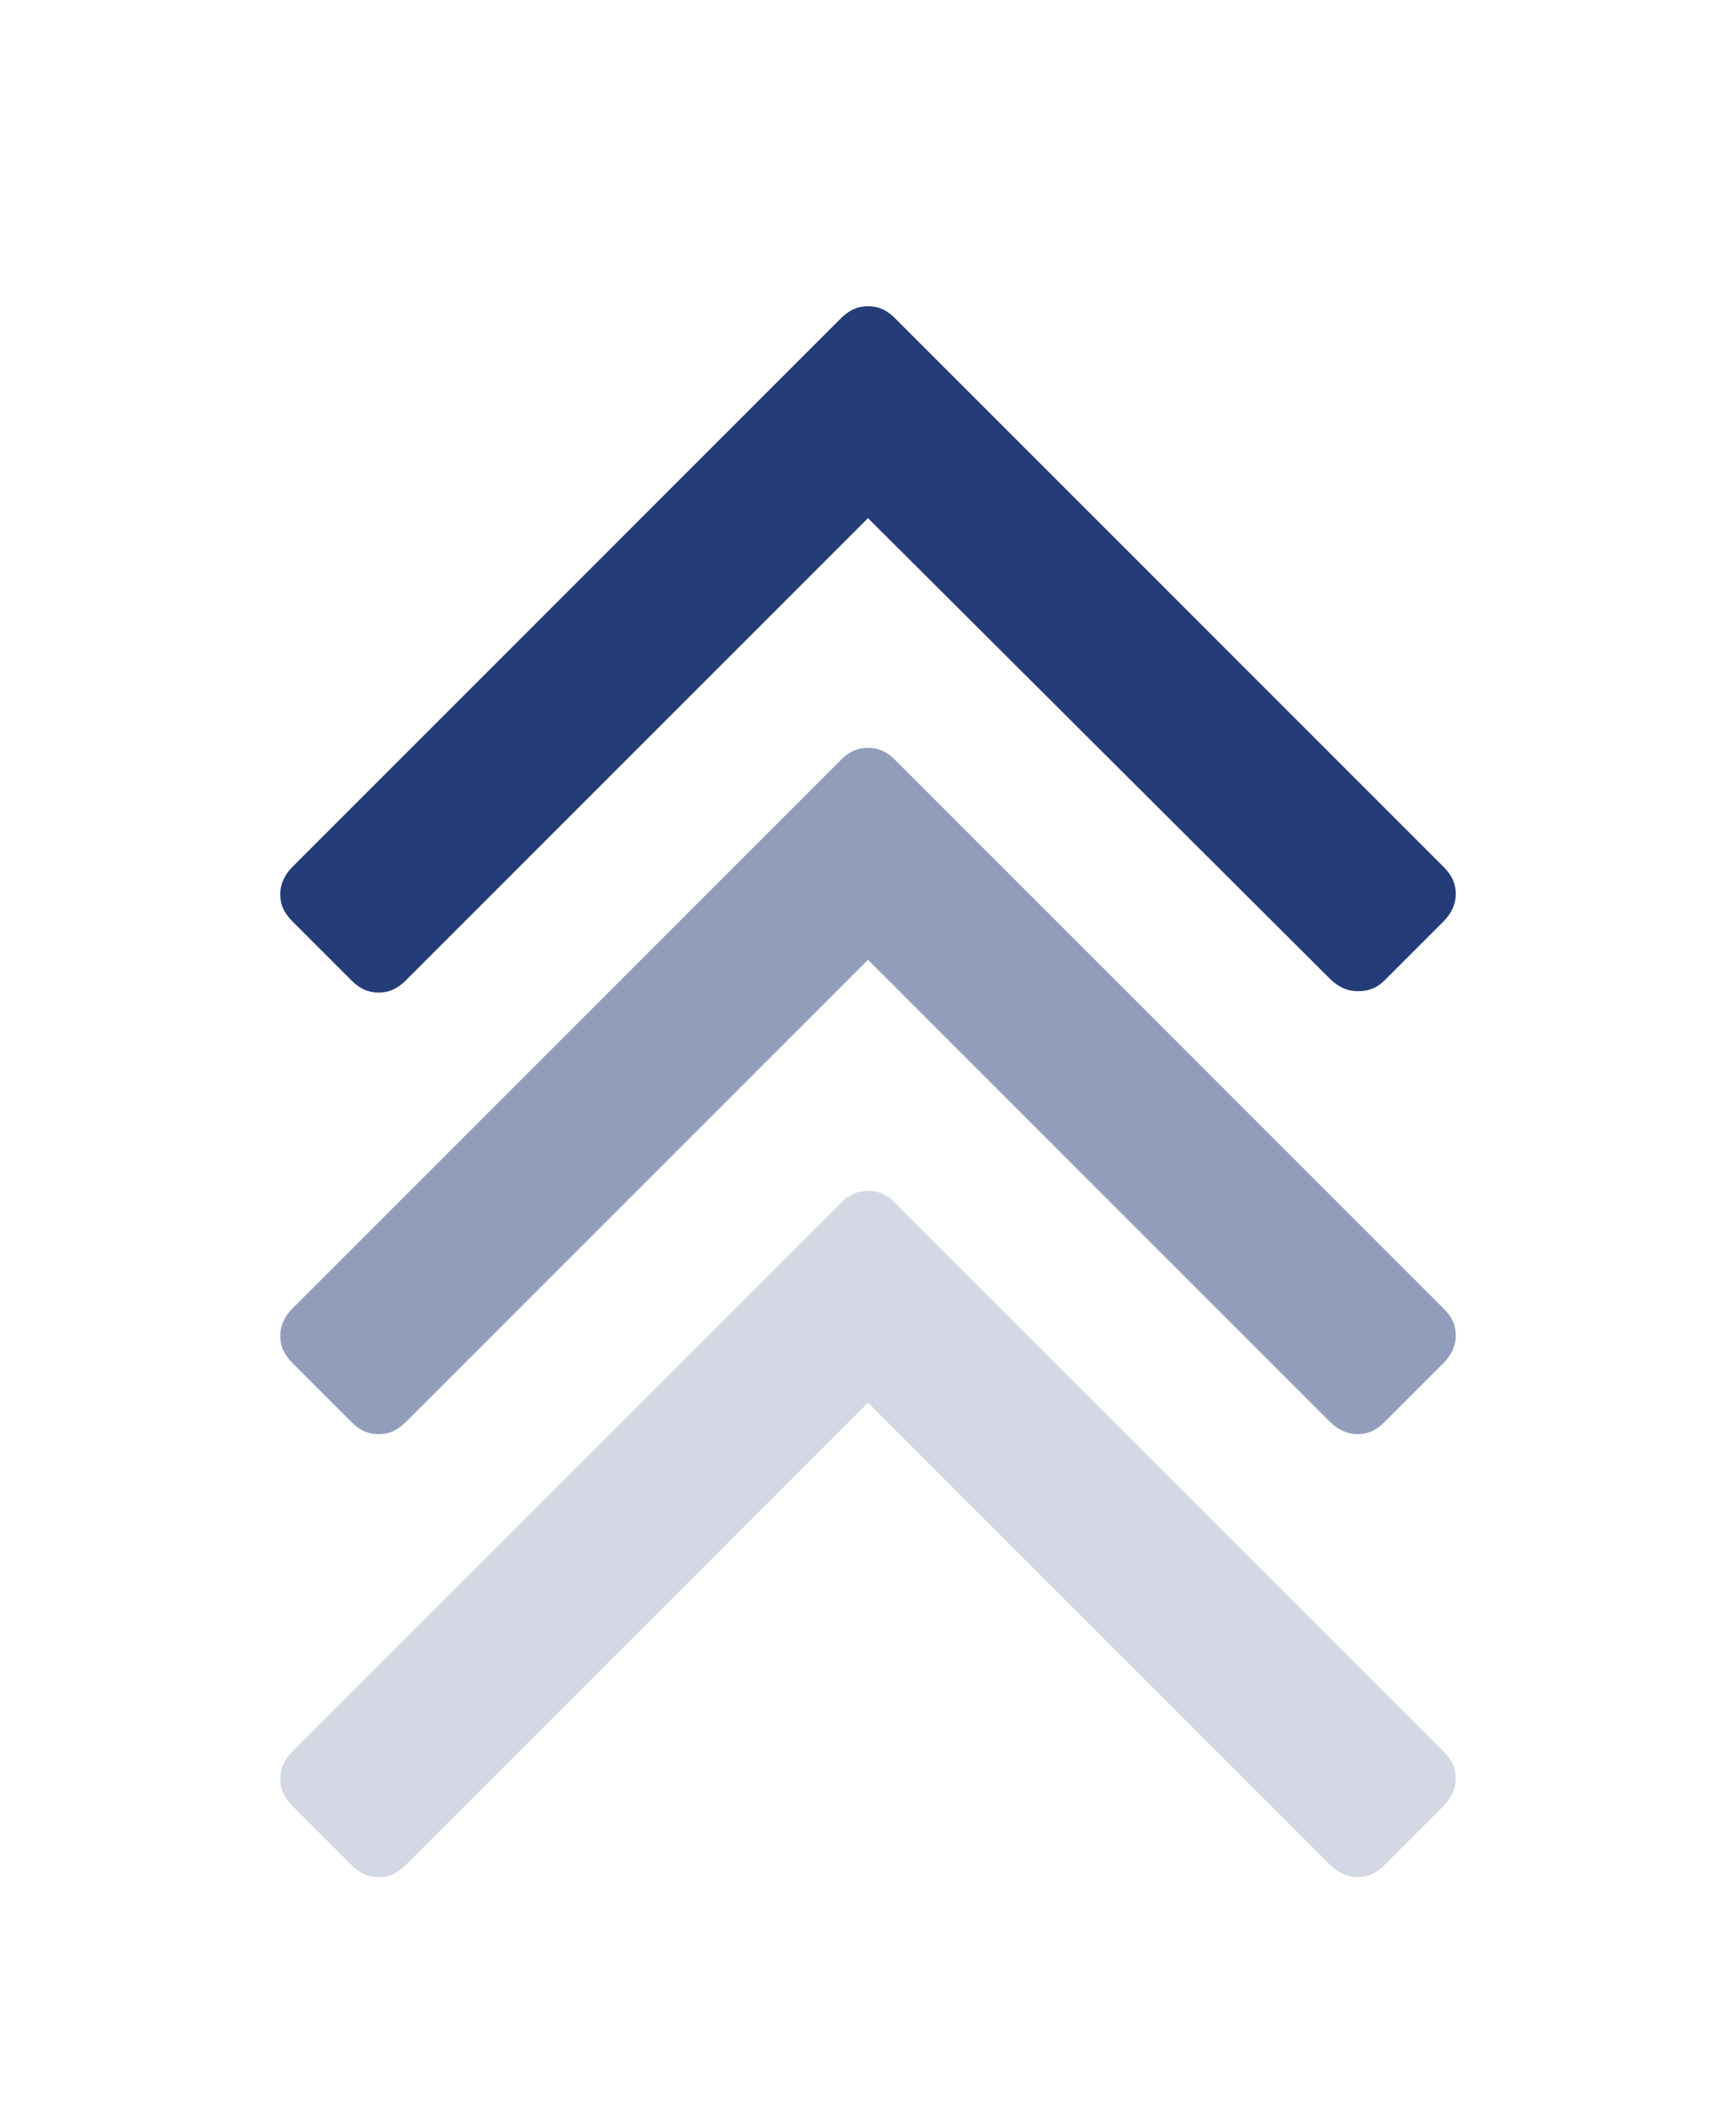 <?xml version="1.0" encoding="UTF-8"?> <svg xmlns="http://www.w3.org/2000/svg" xmlns:xlink="http://www.w3.org/1999/xlink" version="1.1" id="Layer_1" x="0px" y="0px" viewBox="0 0 127 153.8" style="enable-background:new 0 0 127 153.8;" xml:space="preserve"> <style type="text/css"> .st0{fill:#243C77;} .st1{opacity:0.5;} .st2{opacity:0.2;} </style> <g> <path class="st0" d="M99.3,72.5c-0.7,0-1.4-0.3-2-0.9L63.5,37.9L29.7,71.7c-0.6,0.6-1.2,0.9-2,0.9s-1.4-0.3-2-0.9l-4.3-4.3 c-0.6-0.6-0.9-1.2-0.9-2c0-0.7,0.3-1.4,0.9-2l40.1-40.1c0.6-0.6,1.2-0.9,2-0.9s1.4,0.3,2,0.9l40.1,40.1c0.6,0.6,0.9,1.2,0.9,2 c0,0.7-0.3,1.4-0.9,2l-4.3,4.3C100.7,72.3,100.1,72.5,99.3,72.5z"></path> </g> <g class="st1"> <path class="st0" d="M99.3,104.9c-0.7,0-1.4-0.3-2-0.9L63.5,70.2l-33.8,33.8c-0.6,0.6-1.2,0.9-2,0.9s-1.4-0.3-2-0.9l-4.3-4.3 c-0.6-0.6-0.9-1.2-0.9-2c0-0.7,0.3-1.4,0.9-2l40.1-40.1c0.6-0.6,1.2-0.9,2-0.9s1.4,0.3,2,0.9l40.1,40.1c0.6,0.6,0.9,1.2,0.9,2 c0,0.7-0.3,1.4-0.9,2l-4.3,4.3C100.7,104.6,100.1,104.9,99.3,104.9z"></path> </g> <g class="st2"> <path class="st0" d="M99.3,137.3c-0.7,0-1.4-0.3-2-0.9l-33.8-33.8l-33.8,33.8c-0.6,0.6-1.2,0.9-2,0.9s-1.4-0.3-2-0.9l-4.3-4.3 c-0.6-0.6-0.9-1.2-0.9-2c0-0.7,0.3-1.4,0.9-2l40.1-40.1c0.6-0.6,1.2-0.9,2-0.9s1.4,0.3,2,0.9l40.1,40.1c0.6,0.6,0.9,1.2,0.9,2 c0,0.7-0.3,1.4-0.9,2l-4.3,4.3C100.7,137,100.1,137.3,99.3,137.3z"></path> </g> </svg> 